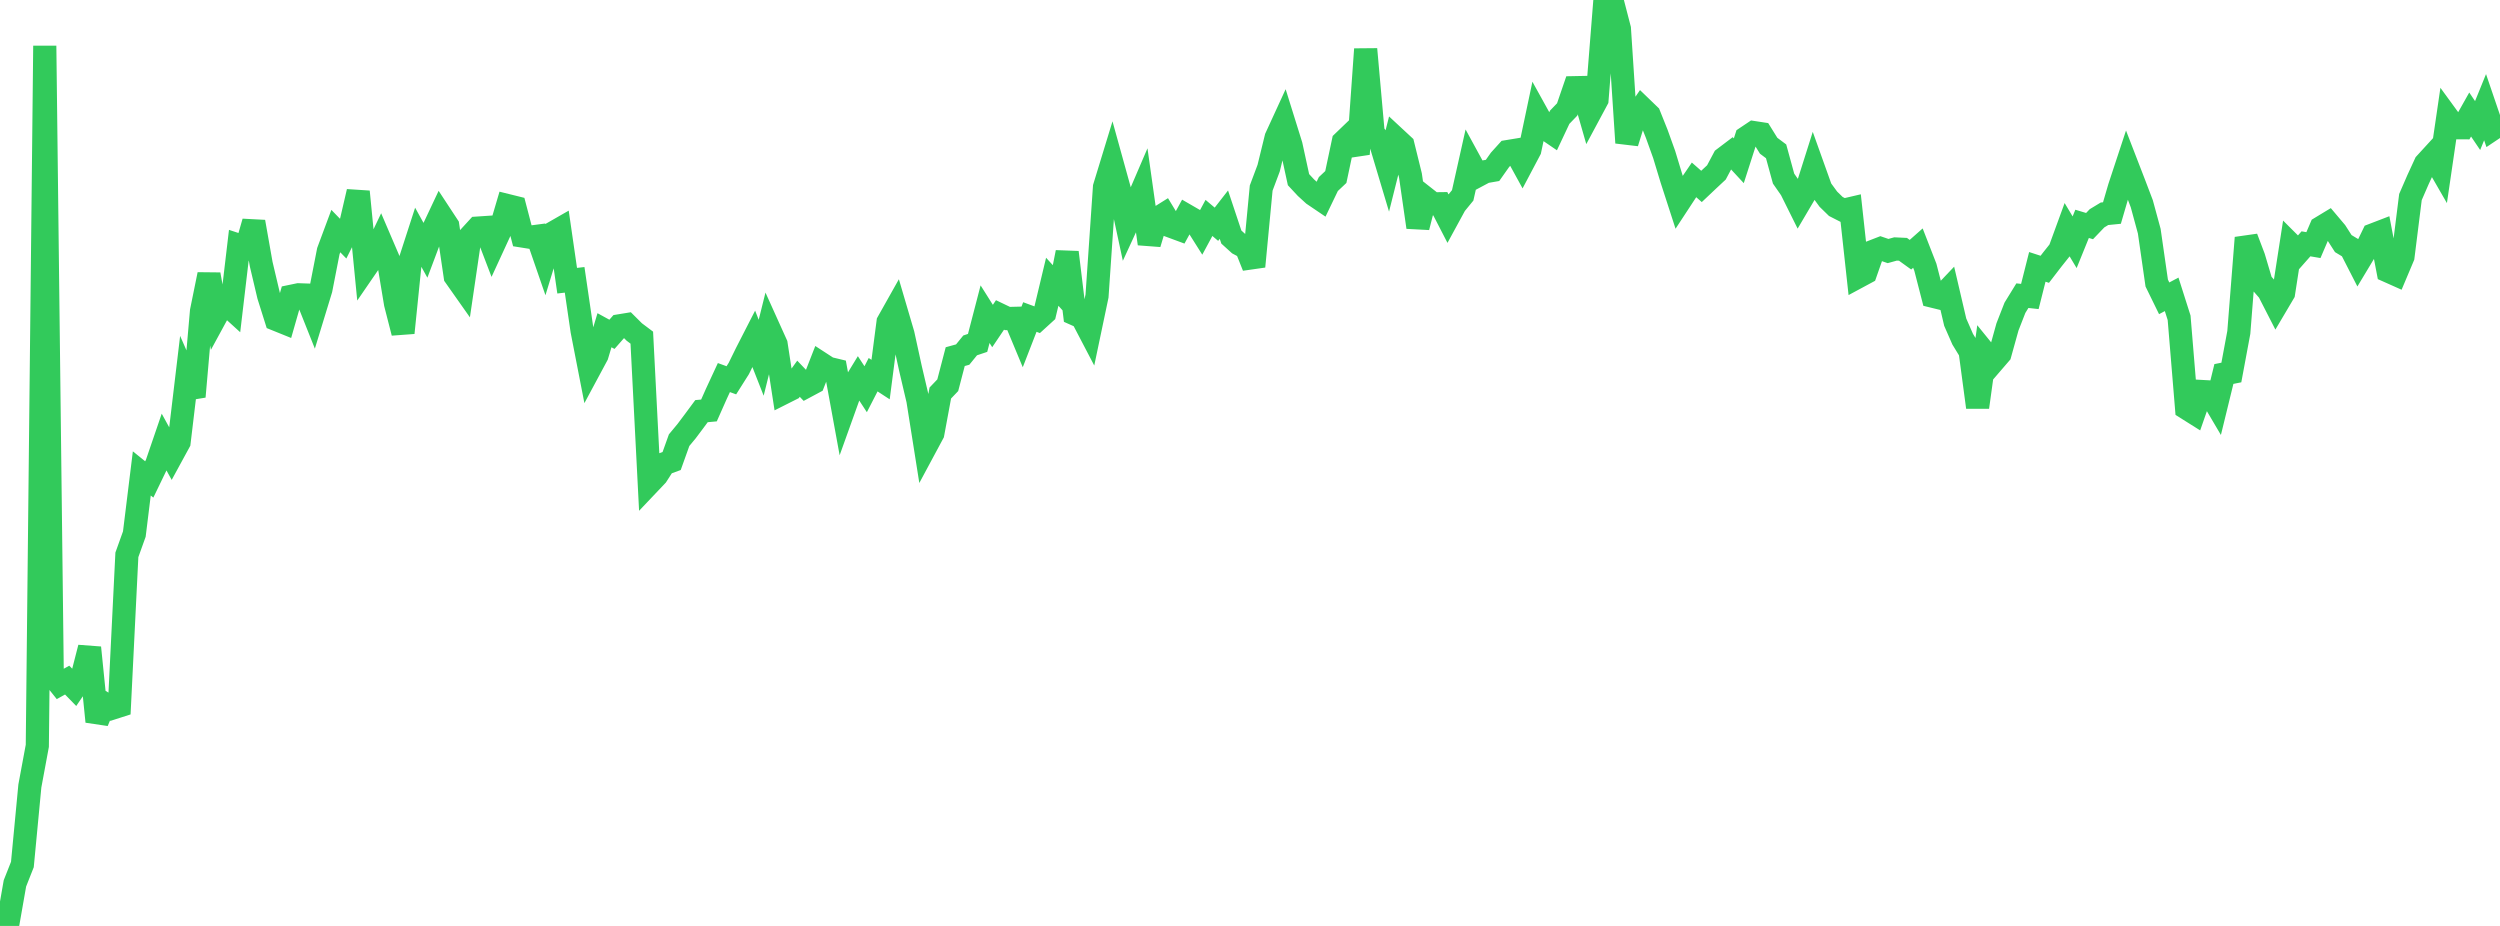 <?xml version="1.0" standalone="no"?>
<!DOCTYPE svg PUBLIC "-//W3C//DTD SVG 1.1//EN" "http://www.w3.org/Graphics/SVG/1.1/DTD/svg11.dtd">

<svg width="135" height="50" viewBox="0 0 135 50" preserveAspectRatio="none" 
  xmlns="http://www.w3.org/2000/svg"
  xmlns:xlink="http://www.w3.org/1999/xlink">


<polyline points="0.0, 49.099 0.403, 50.0 0.806, 47.702 1.209, 46.683 1.612, 42.445 2.015, 40.275 2.418, 2.473 2.821, 36.444 3.224, 36.949 3.627, 36.725 4.03, 37.139 4.433, 36.545 4.836, 34.973 5.239, 38.964 5.642, 38.001 6.045, 38.245 6.448, 38.116 6.851, 29.962 7.254, 28.839 7.657, 25.565 8.06, 25.89 8.463, 25.056 8.866, 23.879 9.269, 24.613 9.672, 23.874 10.075, 20.495 10.478, 21.417 10.881, 16.804 11.284, 14.822 11.687, 17.037 12.09, 16.296 12.493, 16.662 12.896, 13.246 13.299, 13.379 13.701, 11.98 14.104, 14.262 14.507, 15.968 14.91, 17.248 15.313, 17.411 15.716, 16.002 16.119, 15.918 16.522, 15.932 16.925, 16.943 17.328, 15.624 17.731, 13.561 18.134, 12.478 18.537, 12.893 18.94, 12.086 19.343, 10.351 19.746, 14.463 20.149, 13.876 20.552, 13.031 20.955, 13.971 21.358, 16.396 21.761, 17.971 22.164, 14.023 22.567, 12.779 22.97, 13.508 23.373, 12.436 23.776, 11.58 24.179, 12.193 24.582, 14.925 24.985, 15.497 25.388, 12.757 25.791, 12.317 26.194, 12.29 26.597, 13.343 27.0, 12.468 27.403, 11.101 27.806, 11.201 28.209, 12.745 28.612, 12.809 29.015, 12.756 29.418, 13.923 29.821, 12.604 30.224, 12.373 30.627, 15.158 31.03, 15.111 31.433, 17.864 31.836, 19.931 32.239, 19.181 32.642, 17.832 33.045, 18.053 33.448, 17.595 33.851, 17.529 34.254, 17.93 34.657, 18.233 35.06, 26.095 35.463, 25.67 35.866, 25.043 36.269, 24.895 36.672, 23.77 37.075, 23.284 37.478, 22.747 37.881, 22.202 38.284, 22.165 38.687, 21.258 39.09, 20.389 39.493, 20.536 39.896, 19.898 40.299, 19.077 40.701, 18.292 41.104, 19.318 41.507, 17.698 41.91, 18.591 42.313, 21.214 42.716, 21.011 43.119, 20.451 43.522, 20.873 43.925, 20.657 44.328, 19.626 44.731, 19.888 45.134, 19.985 45.537, 22.186 45.94, 21.062 46.343, 20.402 46.746, 21.018 47.149, 20.234 47.552, 20.497 47.955, 17.394 48.358, 16.677 48.761, 18.047 49.164, 19.891 49.567, 21.61 49.97, 24.153 50.373, 23.403 50.776, 21.224 51.179, 20.802 51.582, 19.258 51.985, 19.147 52.388, 18.651 52.791, 18.516 53.194, 16.966 53.597, 17.605 54.0, 17.007 54.403, 17.2 54.806, 17.19 55.209, 18.157 55.612, 17.119 56.015, 17.268 56.418, 16.901 56.821, 15.215 57.224, 15.659 57.627, 13.627 58.03, 16.953 58.433, 17.133 58.836, 17.904 59.239, 15.985 59.642, 10.106 60.045, 8.787 60.448, 10.242 60.851, 12.118 61.254, 11.244 61.657, 10.306 62.06, 13.161 62.463, 11.819 62.866, 11.567 63.269, 12.231 63.672, 12.38 64.075, 11.643 64.478, 11.876 64.881, 12.515 65.284, 11.768 65.687, 12.109 66.09, 11.591 66.493, 12.801 66.896, 13.166 67.299, 13.381 67.701, 14.389 68.104, 10.156 68.507, 9.081 68.91, 7.434 69.313, 6.557 69.716, 7.849 70.119, 9.702 70.522, 10.135 70.925, 10.503 71.328, 10.776 71.731, 9.939 72.134, 9.559 72.537, 7.66 72.94, 7.273 73.343, 8.318 73.746, 2.655 74.149, 7.167 74.552, 7.724 74.955, 9.071 75.358, 7.465 75.761, 7.839 76.164, 9.476 76.567, 12.269 76.97, 10.689 77.373, 11.006 77.776, 11.001 78.179, 11.782 78.582, 11.042 78.985, 10.55 79.388, 8.749 79.791, 9.488 80.194, 9.273 80.597, 9.203 81.0, 8.632 81.403, 8.186 81.806, 8.12 82.209, 8.855 82.612, 8.093 83.015, 6.183 83.418, 6.911 83.821, 7.186 84.224, 6.33 84.627, 5.911 85.03, 4.735 85.433, 4.727 85.836, 6.132 86.239, 5.381 86.642, 0.305 87.045, 0.0 87.448, 1.554 87.851, 7.71 88.254, 6.414 88.657, 5.827 89.06, 6.216 89.463, 7.224 89.866, 8.345 90.269, 9.674 90.672, 10.918 91.075, 10.303 91.478, 9.713 91.881, 10.067 92.284, 9.686 92.687, 9.31 93.09, 8.552 93.493, 8.247 93.896, 8.682 94.299, 7.428 94.701, 7.159 95.104, 7.221 95.507, 7.87 95.91, 8.172 96.313, 9.645 96.716, 10.224 97.119, 11.035 97.522, 10.351 97.925, 9.077 98.328, 10.204 98.731, 10.755 99.134, 11.149 99.537, 11.355 99.94, 11.261 100.343, 14.944 100.746, 14.727 101.149, 13.574 101.552, 13.418 101.955, 13.556 102.358, 13.444 102.761, 13.463 103.164, 13.754 103.567, 13.397 103.97, 14.432 104.373, 15.996 104.776, 16.095 105.179, 15.671 105.582, 17.397 105.985, 18.317 106.388, 18.977 106.791, 21.991 107.194, 19.074 107.597, 19.571 108.0, 19.103 108.403, 17.654 108.806, 16.621 109.209, 15.966 109.612, 16.01 110.015, 14.411 110.418, 14.542 110.821, 14.018 111.224, 13.512 111.627, 12.409 112.03, 13.081 112.433, 12.088 112.836, 12.209 113.239, 11.788 113.642, 11.544 114.045, 11.504 114.448, 10.124 114.851, 8.902 115.254, 9.944 115.657, 11.003 116.06, 12.483 116.463, 15.286 116.866, 16.109 117.269, 15.894 117.672, 17.161 118.075, 22.042 118.478, 22.295 118.881, 21.14 119.284, 21.162 119.687, 21.846 120.09, 20.196 120.493, 20.115 120.896, 17.949 121.299, 12.841 121.701, 13.9 122.104, 15.256 122.507, 15.718 122.91, 16.504 123.313, 15.822 123.716, 13.222 124.119, 13.624 124.522, 13.167 124.925, 13.236 125.328, 12.293 125.731, 12.049 126.134, 12.526 126.537, 13.154 126.94, 13.397 127.343, 14.184 127.746, 13.514 128.149, 12.682 128.552, 12.527 128.955, 14.635 129.358, 14.815 129.761, 13.859 130.164, 10.641 130.567, 9.714 130.97, 8.837 131.373, 8.397 131.776, 9.096 132.179, 6.346 132.582, 6.899 132.985, 6.9 133.388, 6.184 133.791, 6.78 134.194, 5.788 134.597, 6.97 135.0, 6.7" fill="none" stroke="#32ca5b" stroke-width="1.25"/>

</svg>